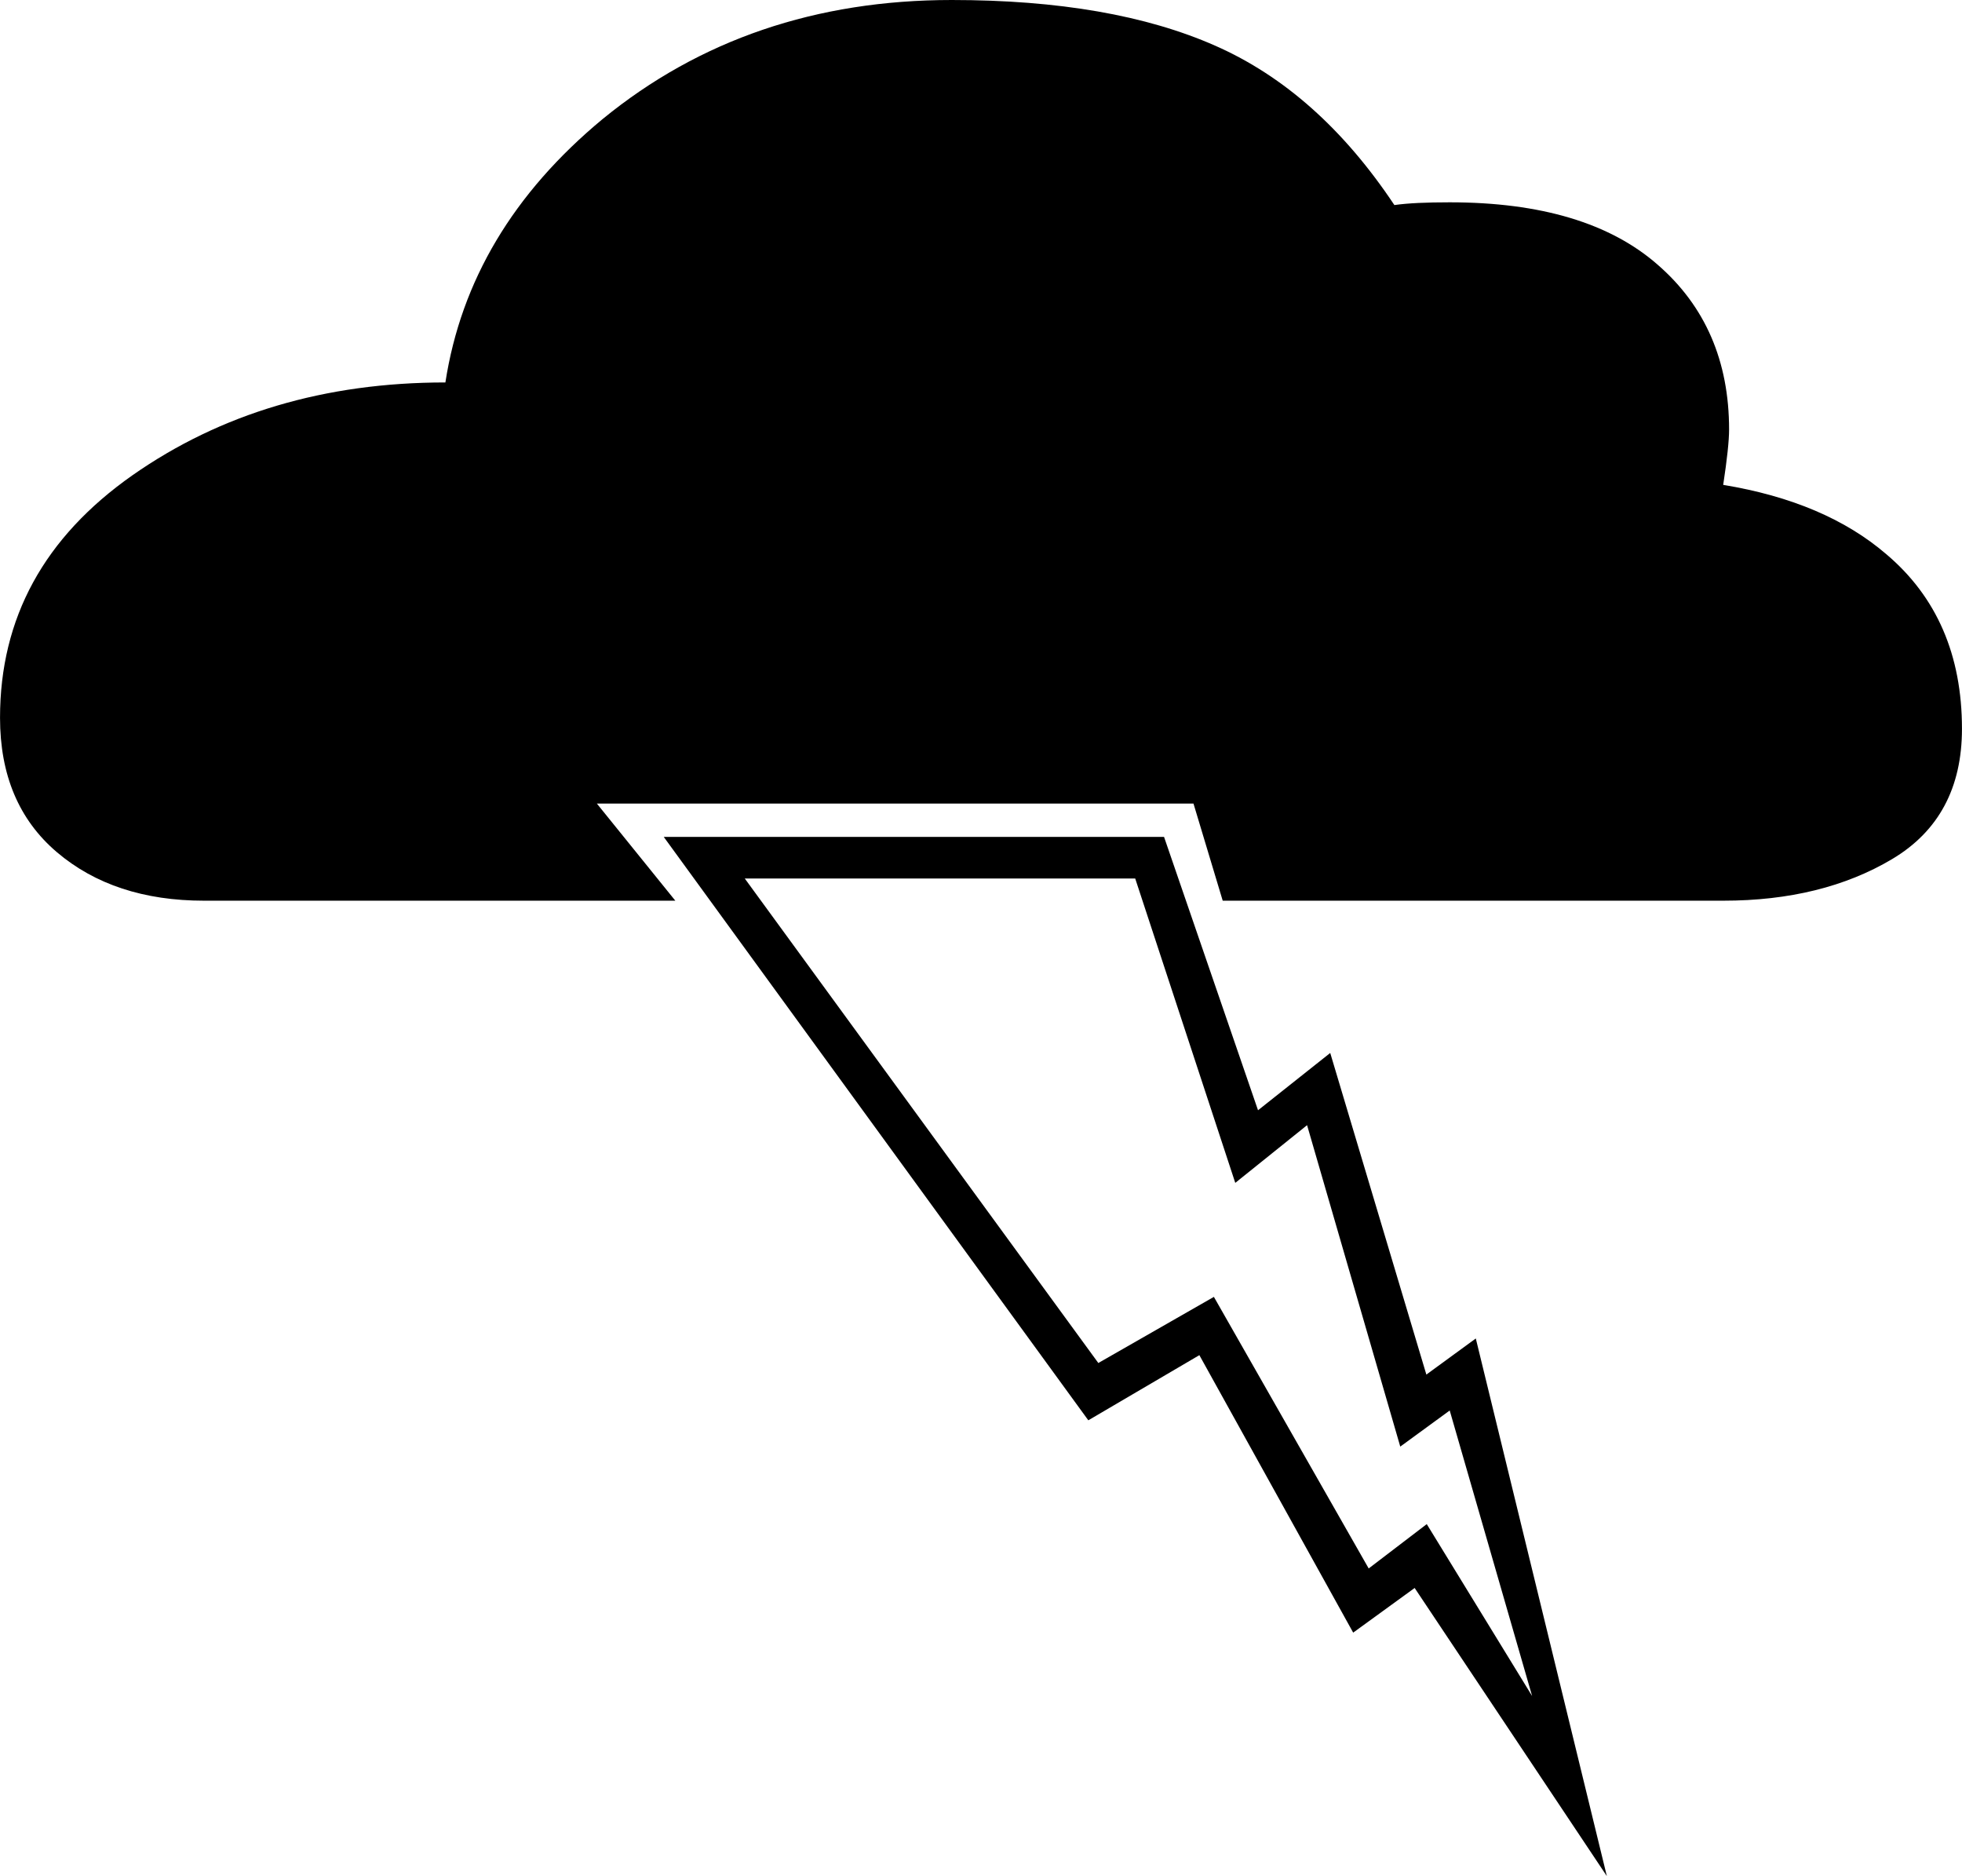 <svg xmlns="http://www.w3.org/2000/svg" width="960" height="917.83" shape-rendering="geometricPrecision" text-rendering="geometricPrecision" image-rendering="optimizeQuality" fill-rule="evenodd" clip-rule="evenodd" viewBox="0 0 10 9.561"><path d="M8.783 4.59H6.232l-.149-.495H3.042l.4.495H1.04c-.307 0-.557-.083-.75-.247C.096 4.178 0 3.949 0 3.658c0-.509.225-.92.675-1.236.45-.315.982-.473 1.595-.473.08-.518.346-.965.801-1.342C3.566.202 4.16 0 4.851 0c.545 0 .992.078 1.343.233.352.155.656.426.913.812.07-.01.163-.014.282-.014.465 0 .818.106 1.06.318.243.211.364.492.364.84 0 .056-.01.15-.03.282.347.057.624.175.831.353.257.217.386.514.386.89 0 .301-.119.523-.356.664-.237.141-.524.212-.86.212zM7.211 8.092l-.314.228-.784-1.414-.566.332-2.164-2.973h2.55l.479 1.393.368-.292.49 1.639.252-.184.668 2.74-.98-1.469zm.178-.904l-.252.184-.475-1.638-.366.294-.51-1.551h-1.99l1.802 2.469.589-.337.789 1.384.296-.226.537.876-.42-1.455z"/></svg>